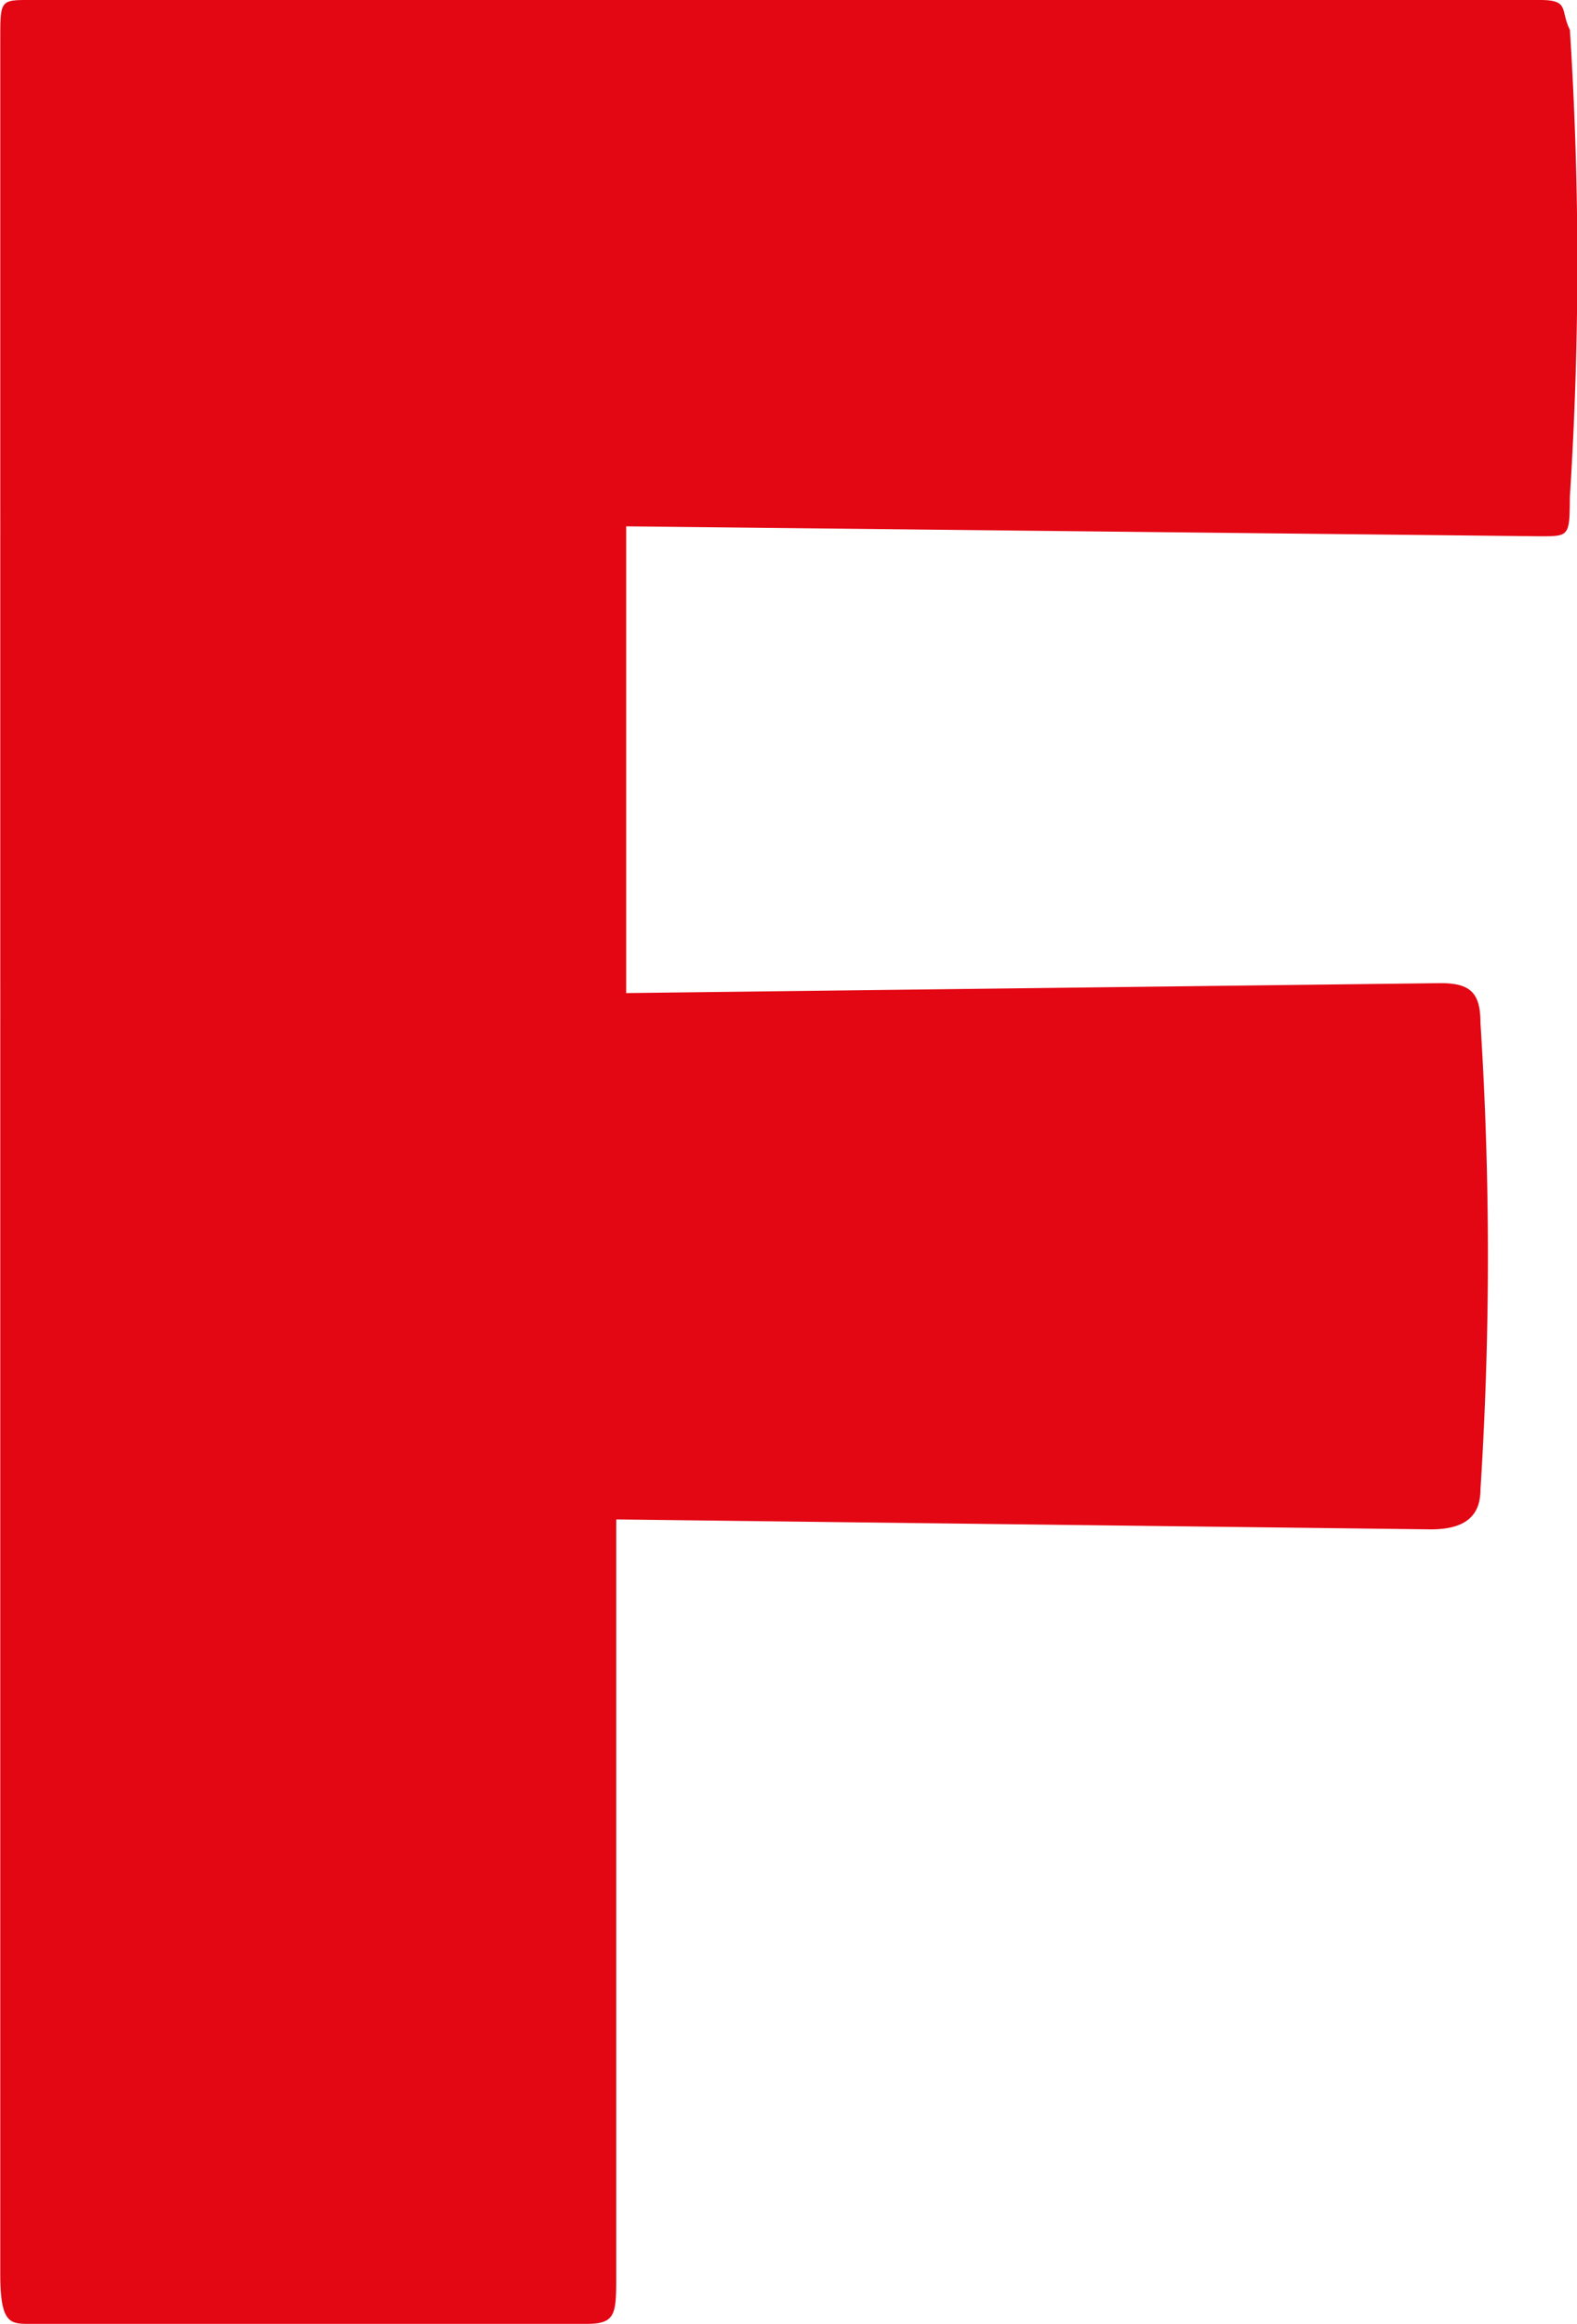 <?xml version="1.0" encoding="UTF-8"?>
<svg xmlns="http://www.w3.org/2000/svg" width="22.835" height="33.659" viewBox="0 0 22.835 33.659">
  <path id="Path_809" data-name="Path 809" d="M245.2,413.567l-13.233-.144v6.76l11.795-.144c.432,0,.575.144.575.575a52.956,52.956,0,0,1,0,6.761c0,.431-.288.575-.719.575l-11.795-.144v10.932c0,.575,0,.719-.432.719h-8.055c-.288,0-.432,0-.432-.719V406.375c0-.575,0-.575.432-.575H245.2c.432,0,.288.144.432.432a52.95,52.95,0,0,1,0,6.76C245.627,413.567,245.627,413.567,245.2,413.567Z" transform="translate(-222.9 -405.8)" fill="#e30613"></path>
</svg>
